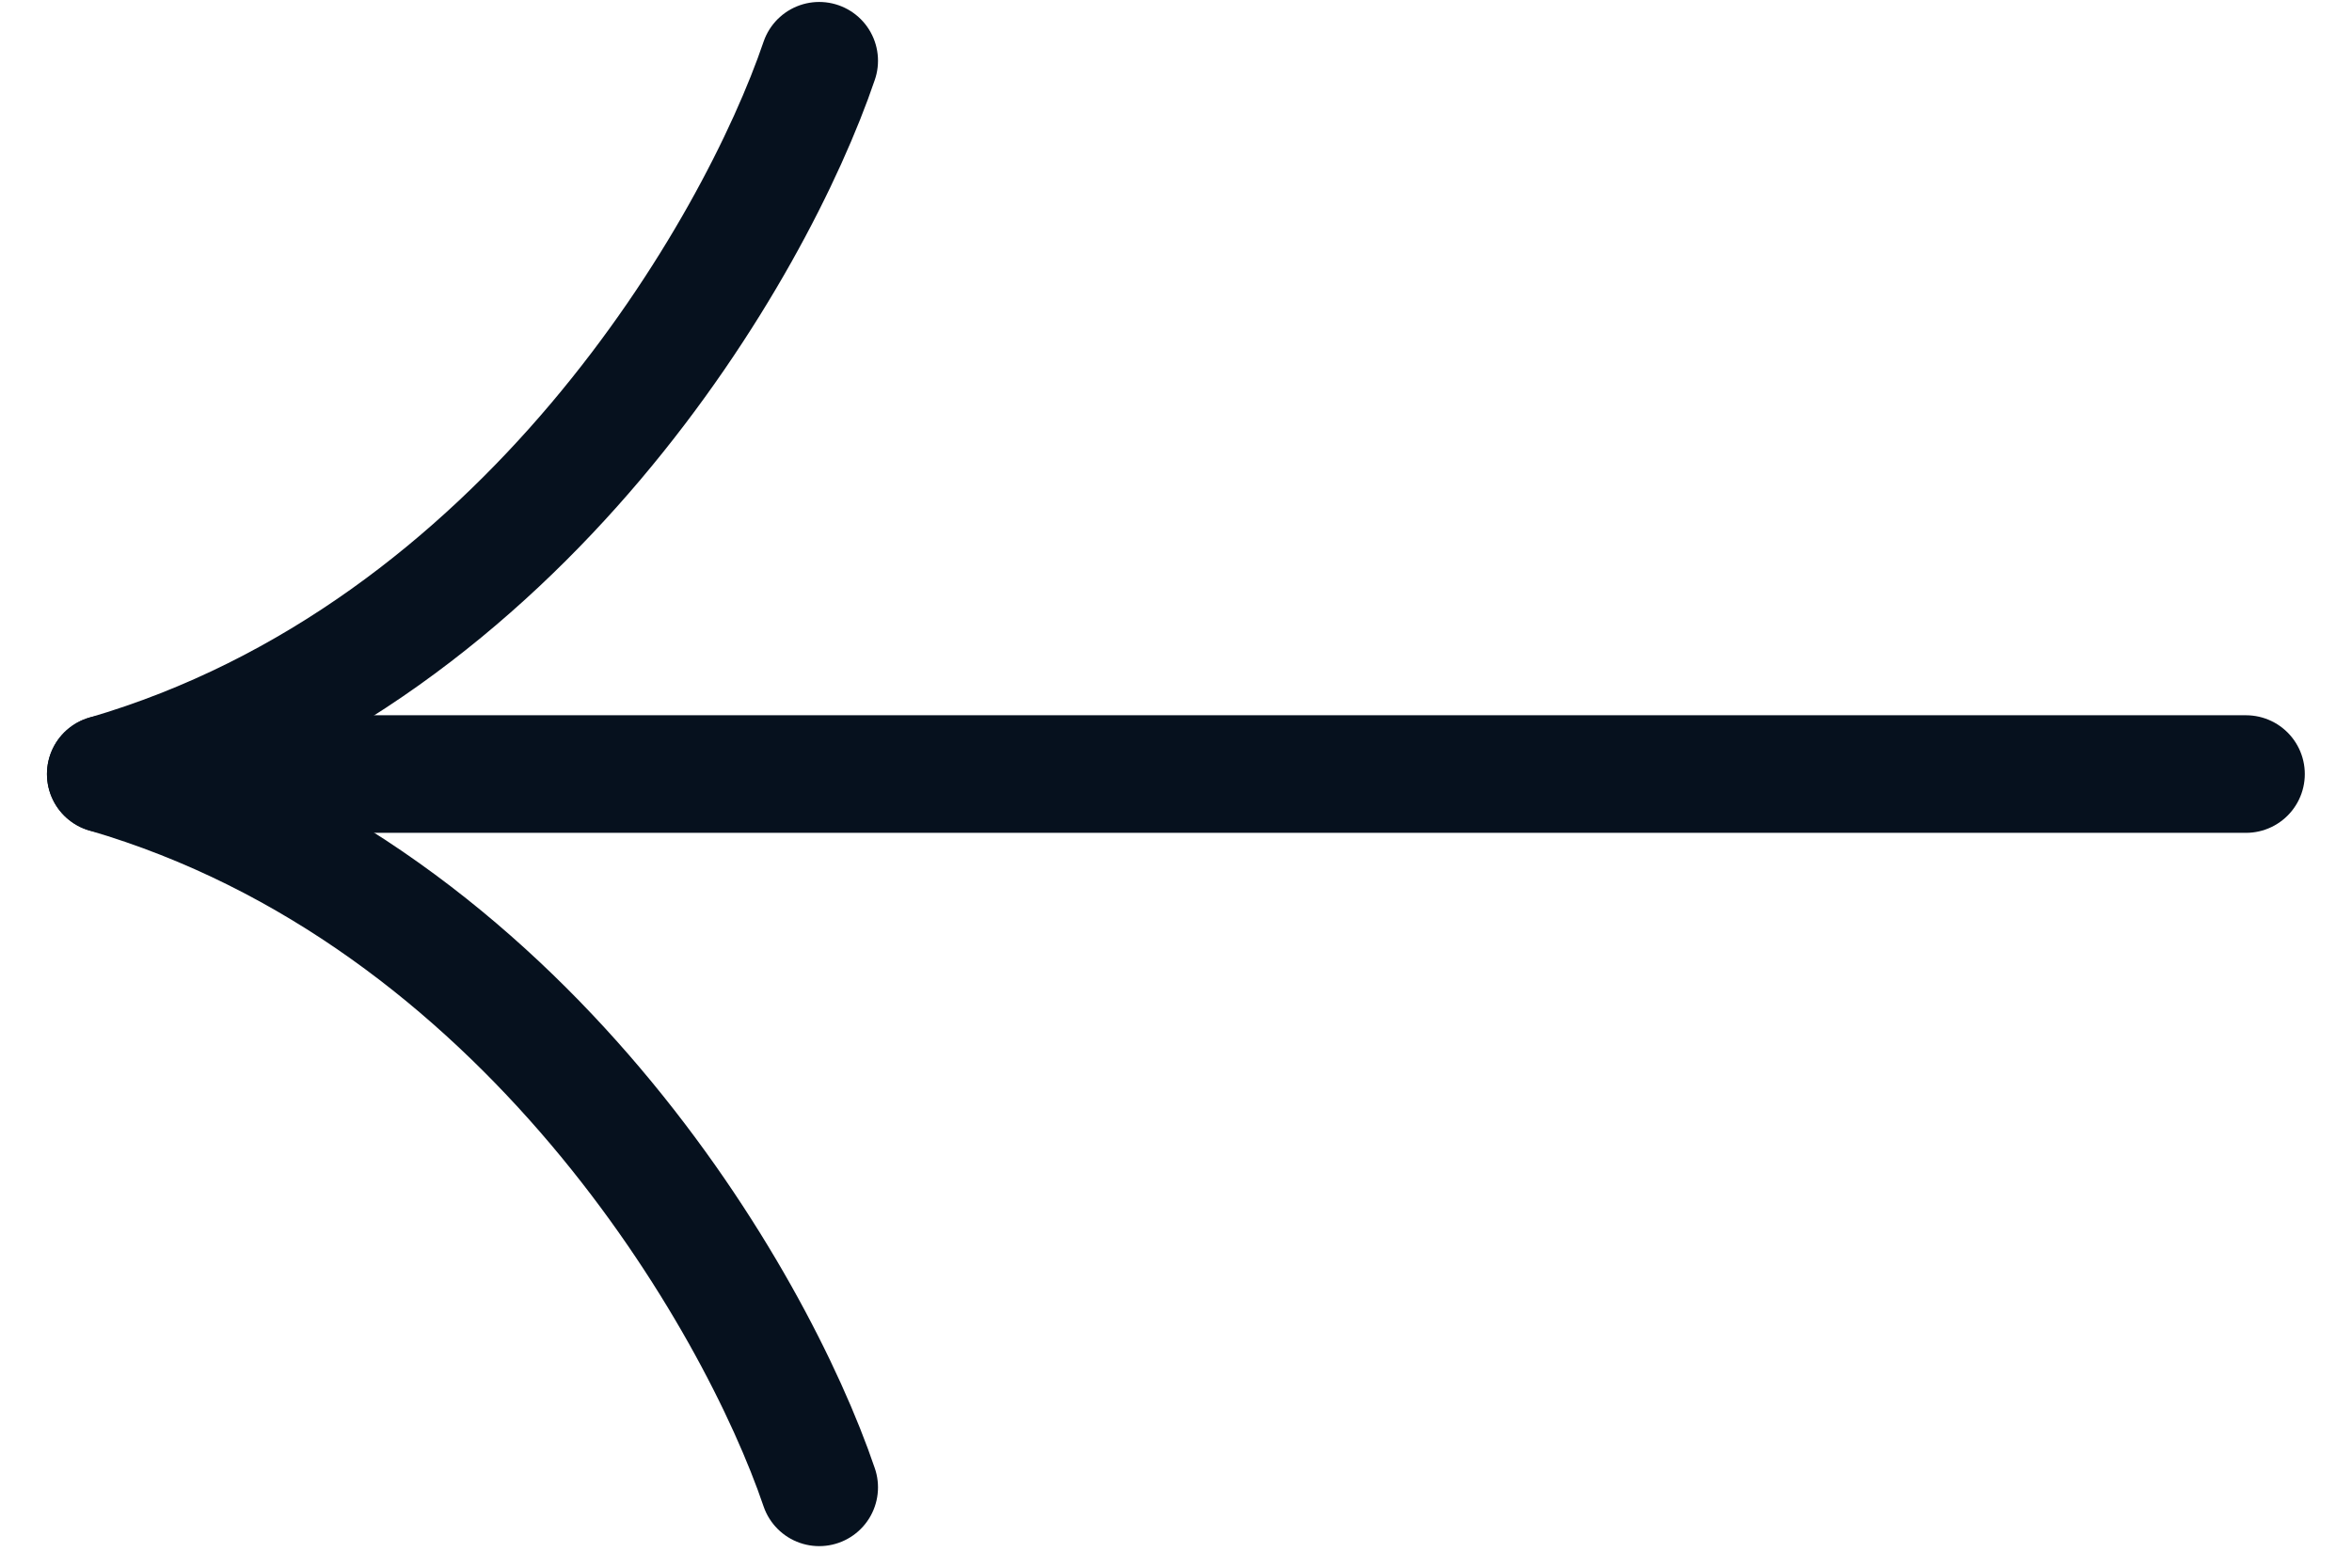 <svg width="30" height="20" viewBox="0 0 30 20" fill="none" xmlns="http://www.w3.org/2000/svg">
<path d="M28.648 9.875H1.556" stroke="#06111E" stroke-width="1.5" stroke-linecap="round"/>
<path d="M10.449 0.775C9.64 3.158 6.688 8.315 1.349 9.875" stroke="#06111E" stroke-width="1.5" stroke-linecap="round"/>
<path d="M10.449 18.975C9.64 16.591 6.688 11.435 1.349 9.875" stroke="#06111E" stroke-width="1.5" stroke-linecap="round"/>
</svg>

